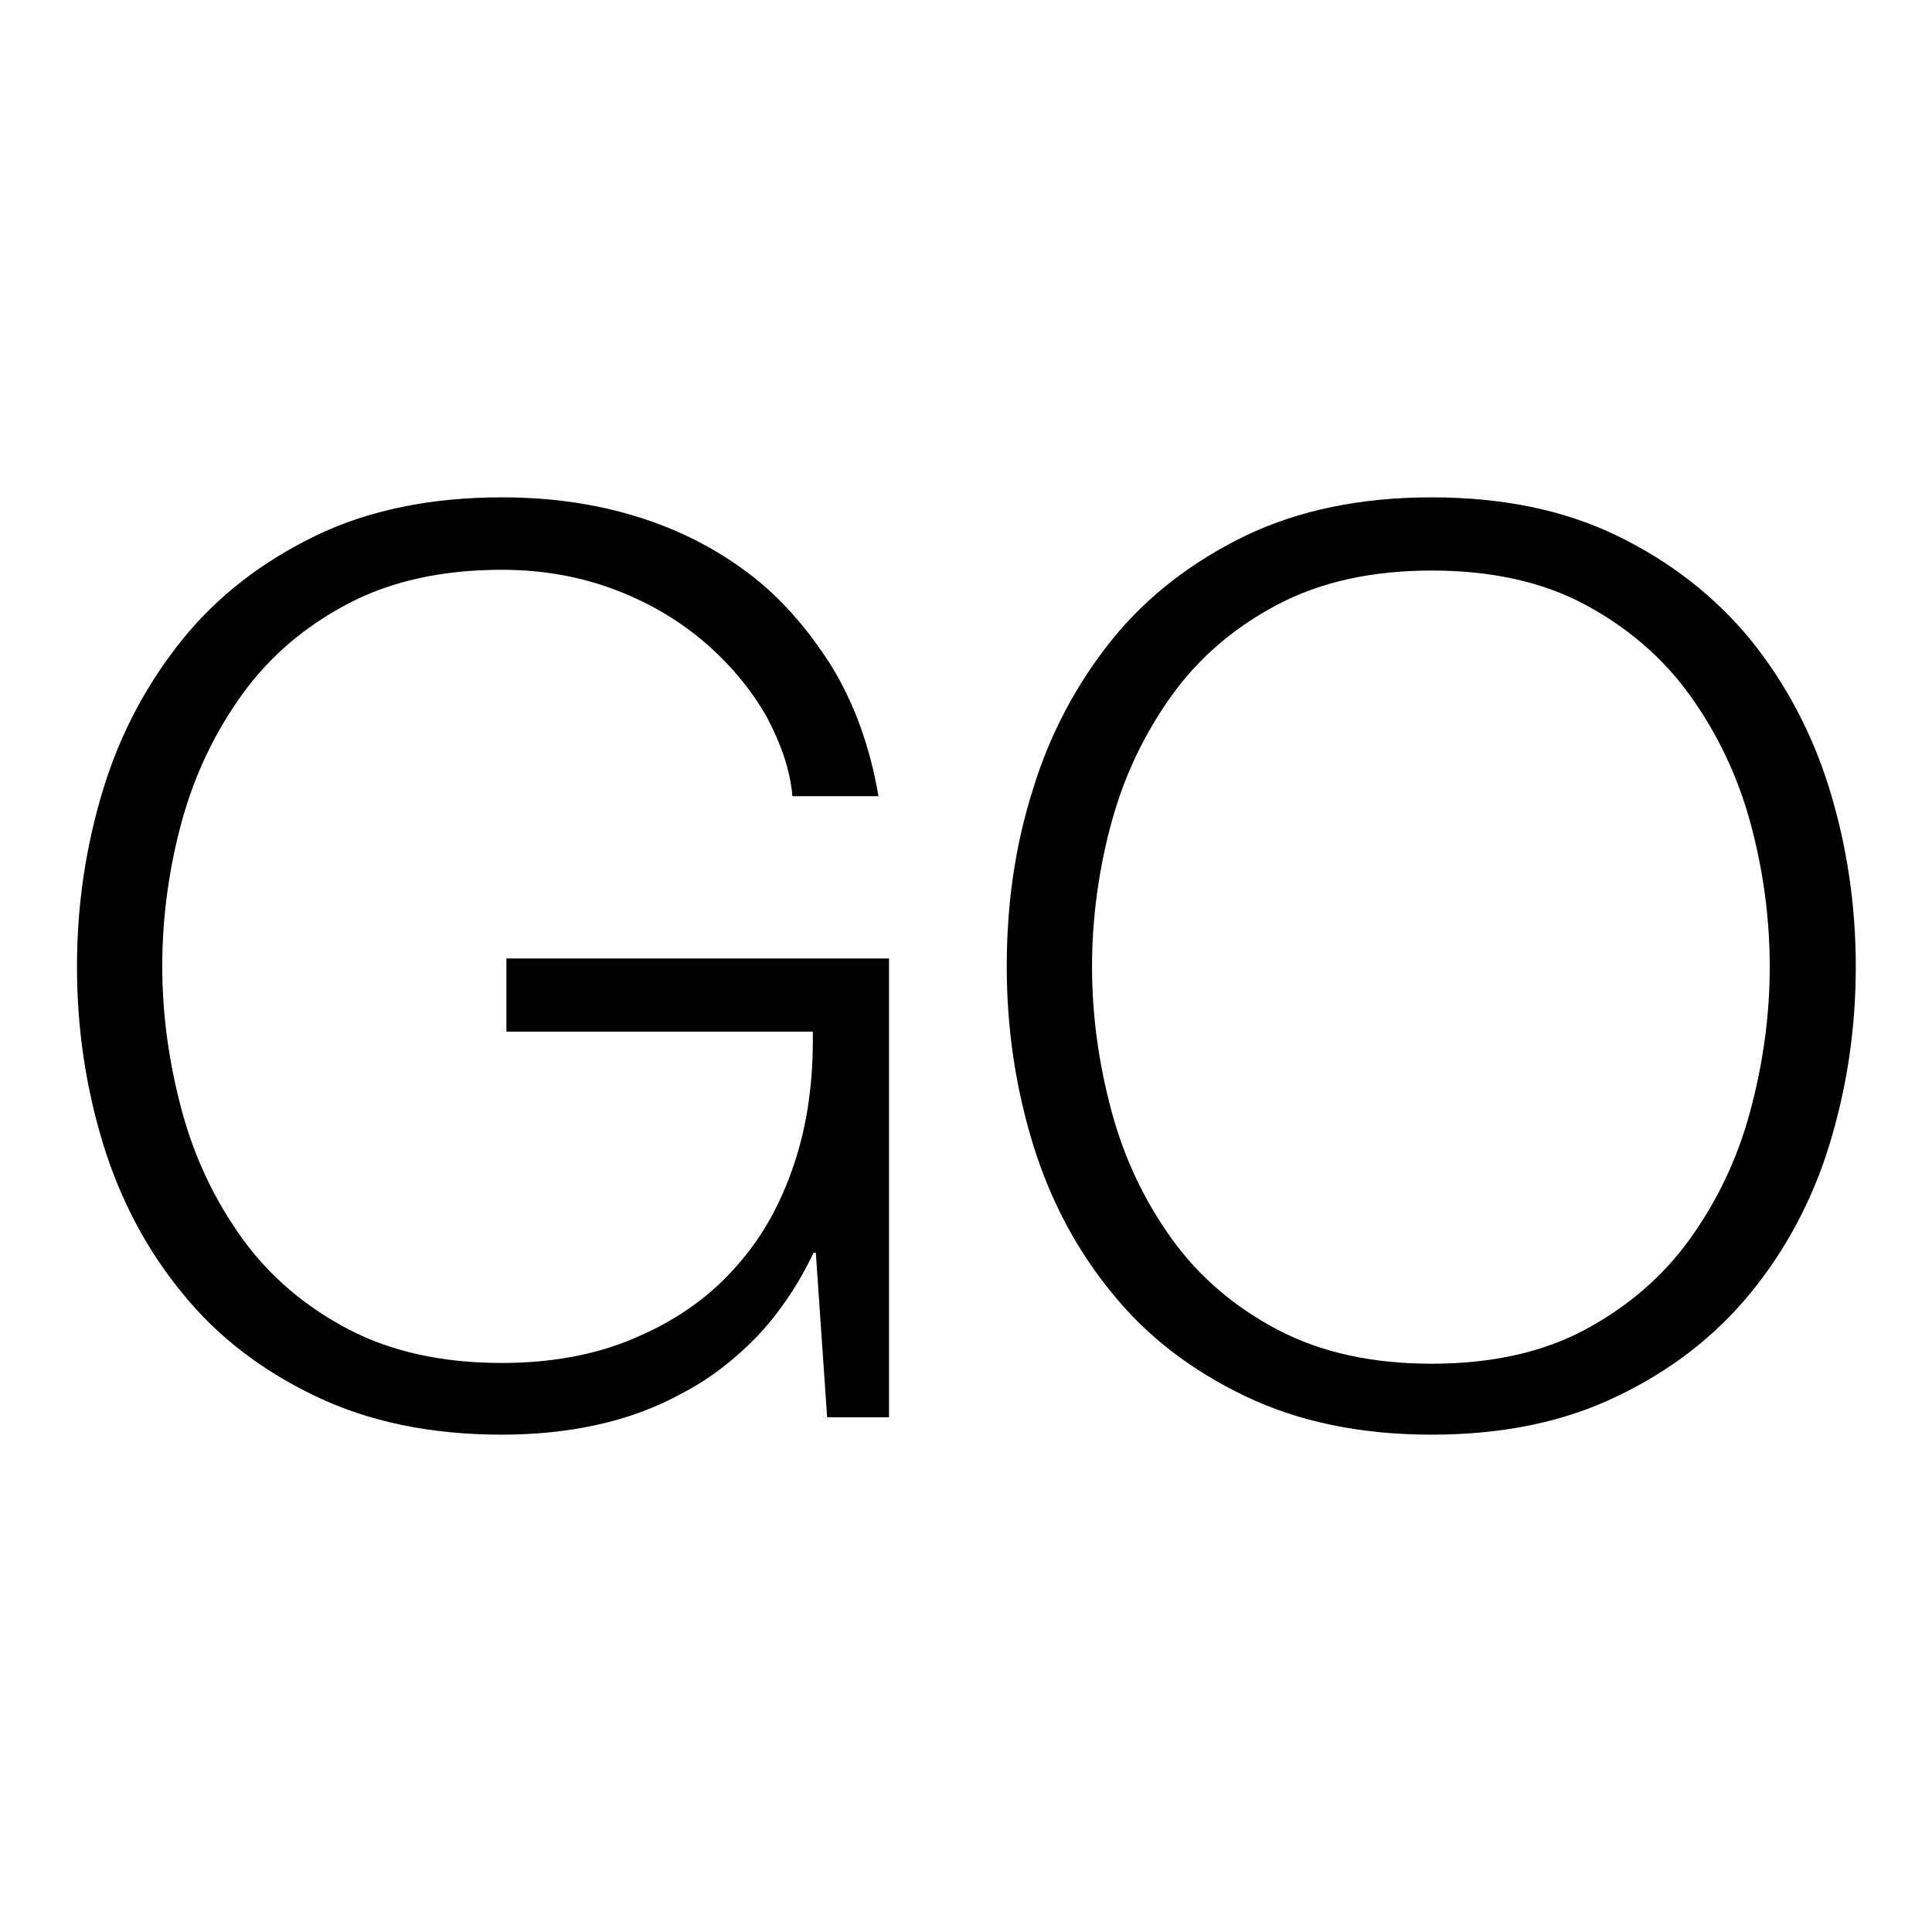 <?xml version="1.0" encoding="utf-8"?>
<!-- Svg Vector Icons : http://www.onlinewebfonts.com/icon -->
<!DOCTYPE svg PUBLIC "-//W3C//DTD SVG 1.1//EN" "http://www.w3.org/Graphics/SVG/1.1/DTD/svg11.dtd">
<svg version="1.1" xmlns="http://www.w3.org/2000/svg" xmlns:xlink="http://www.w3.org/1999/xlink" x="0px" y="0px" viewBox="0 0 256 256" enable-background="new 0 0 256 256" xml:space="preserve">
<g><g><path fill="#000000" d="M109.6,187.8l-1.5-21.8h-0.3c-2,4.2-4.5,7.9-7.4,11c-3,3.1-6.2,5.6-9.8,7.5c-3.6,2-7.4,3.4-11.5,4.3c-4.1,0.9-8.3,1.3-12.6,1.3c-9.4,0-17.6-1.7-24.7-5.1c-7.1-3.4-13-7.9-17.6-13.6c-4.7-5.7-8.2-12.3-10.5-19.7c-2.3-7.5-3.5-15.3-3.5-23.6c0-8.3,1.2-16.1,3.5-23.6s5.9-14.1,10.5-19.8c4.7-5.8,10.6-10.3,17.6-13.7s15.3-5.1,24.7-5.1c6.2,0,12.2,0.8,17.7,2.5c5.6,1.7,10.5,4.2,14.9,7.5c4.4,3.3,8,7.5,11.1,12.4c3,4.9,5.1,10.7,6.2,17.2h-11.4c-0.3-3.5-1.5-6.9-3.4-10.5c-2-3.5-4.6-6.7-7.9-9.6c-3.3-2.9-7.2-5.3-11.8-7.1c-4.6-1.8-9.7-2.8-15.4-2.8c-7.9,0-14.7,1.5-20.4,4.5c-5.7,3-10.4,7-14,12c-3.6,5-6.3,10.6-8,16.8c-1.7,6.2-2.6,12.7-2.6,19.2c0,6.5,0.9,12.9,2.6,19.2s4.4,11.9,8,16.9c3.6,5,8.3,9,14,12c5.7,3,12.5,4.5,20.4,4.5c6.6,0,12.5-1.1,17.6-3.3c5.2-2.2,9.6-5.2,13.1-9.1c3.6-3.9,6.2-8.5,8-13.9c1.8-5.3,2.6-11.2,2.5-17.6H67.1v-9.7h50.7v60.8L109.6,187.8L109.6,187.8z"/><path fill="#000000" d="M136.9,104.5c2.3-7.5,5.9-14.1,10.5-19.8s10.6-10.3,17.6-13.7c7.1-3.4,15.3-5.1,24.7-5.1c9.4,0,17.6,1.7,24.6,5.1s12.9,8,17.6,13.7c4.7,5.8,8.2,12.4,10.5,19.8c2.3,7.5,3.5,15.3,3.5,23.6c0,8.3-1.2,16.1-3.5,23.6c-2.3,7.5-5.9,14.1-10.5,19.7c-4.7,5.7-10.5,10.2-17.6,13.6c-7,3.4-15.2,5.1-24.6,5.1c-9.4,0-17.6-1.7-24.7-5.1c-7.1-3.4-13-7.9-17.6-13.6c-4.7-5.7-8.2-12.3-10.5-19.7c-2.3-7.5-3.5-15.3-3.5-23.6C133.4,119.8,134.5,112,136.9,104.5z M147.3,147.3c1.7,6.3,4.4,11.9,8,16.9c3.6,5,8.3,9,14,12c5.7,3,12.5,4.5,20.4,4.5c7.9,0,14.7-1.5,20.3-4.5c5.6-3,10.3-7,13.9-12c3.6-5,6.3-10.6,8-16.9c1.7-6.3,2.6-12.7,2.6-19.2c0-6.6-0.9-13-2.6-19.2c-1.7-6.2-4.4-11.8-8-16.8c-3.6-5-8.3-9-13.9-12c-5.6-3-12.4-4.5-20.3-4.5c-7.9,0-14.7,1.5-20.4,4.5c-5.7,3-10.4,7-14,12c-3.6,5-6.3,10.6-8,16.8c-1.7,6.2-2.6,12.7-2.6,19.2C144.7,134.6,145.6,141,147.3,147.3z"/></g></g>
</svg>